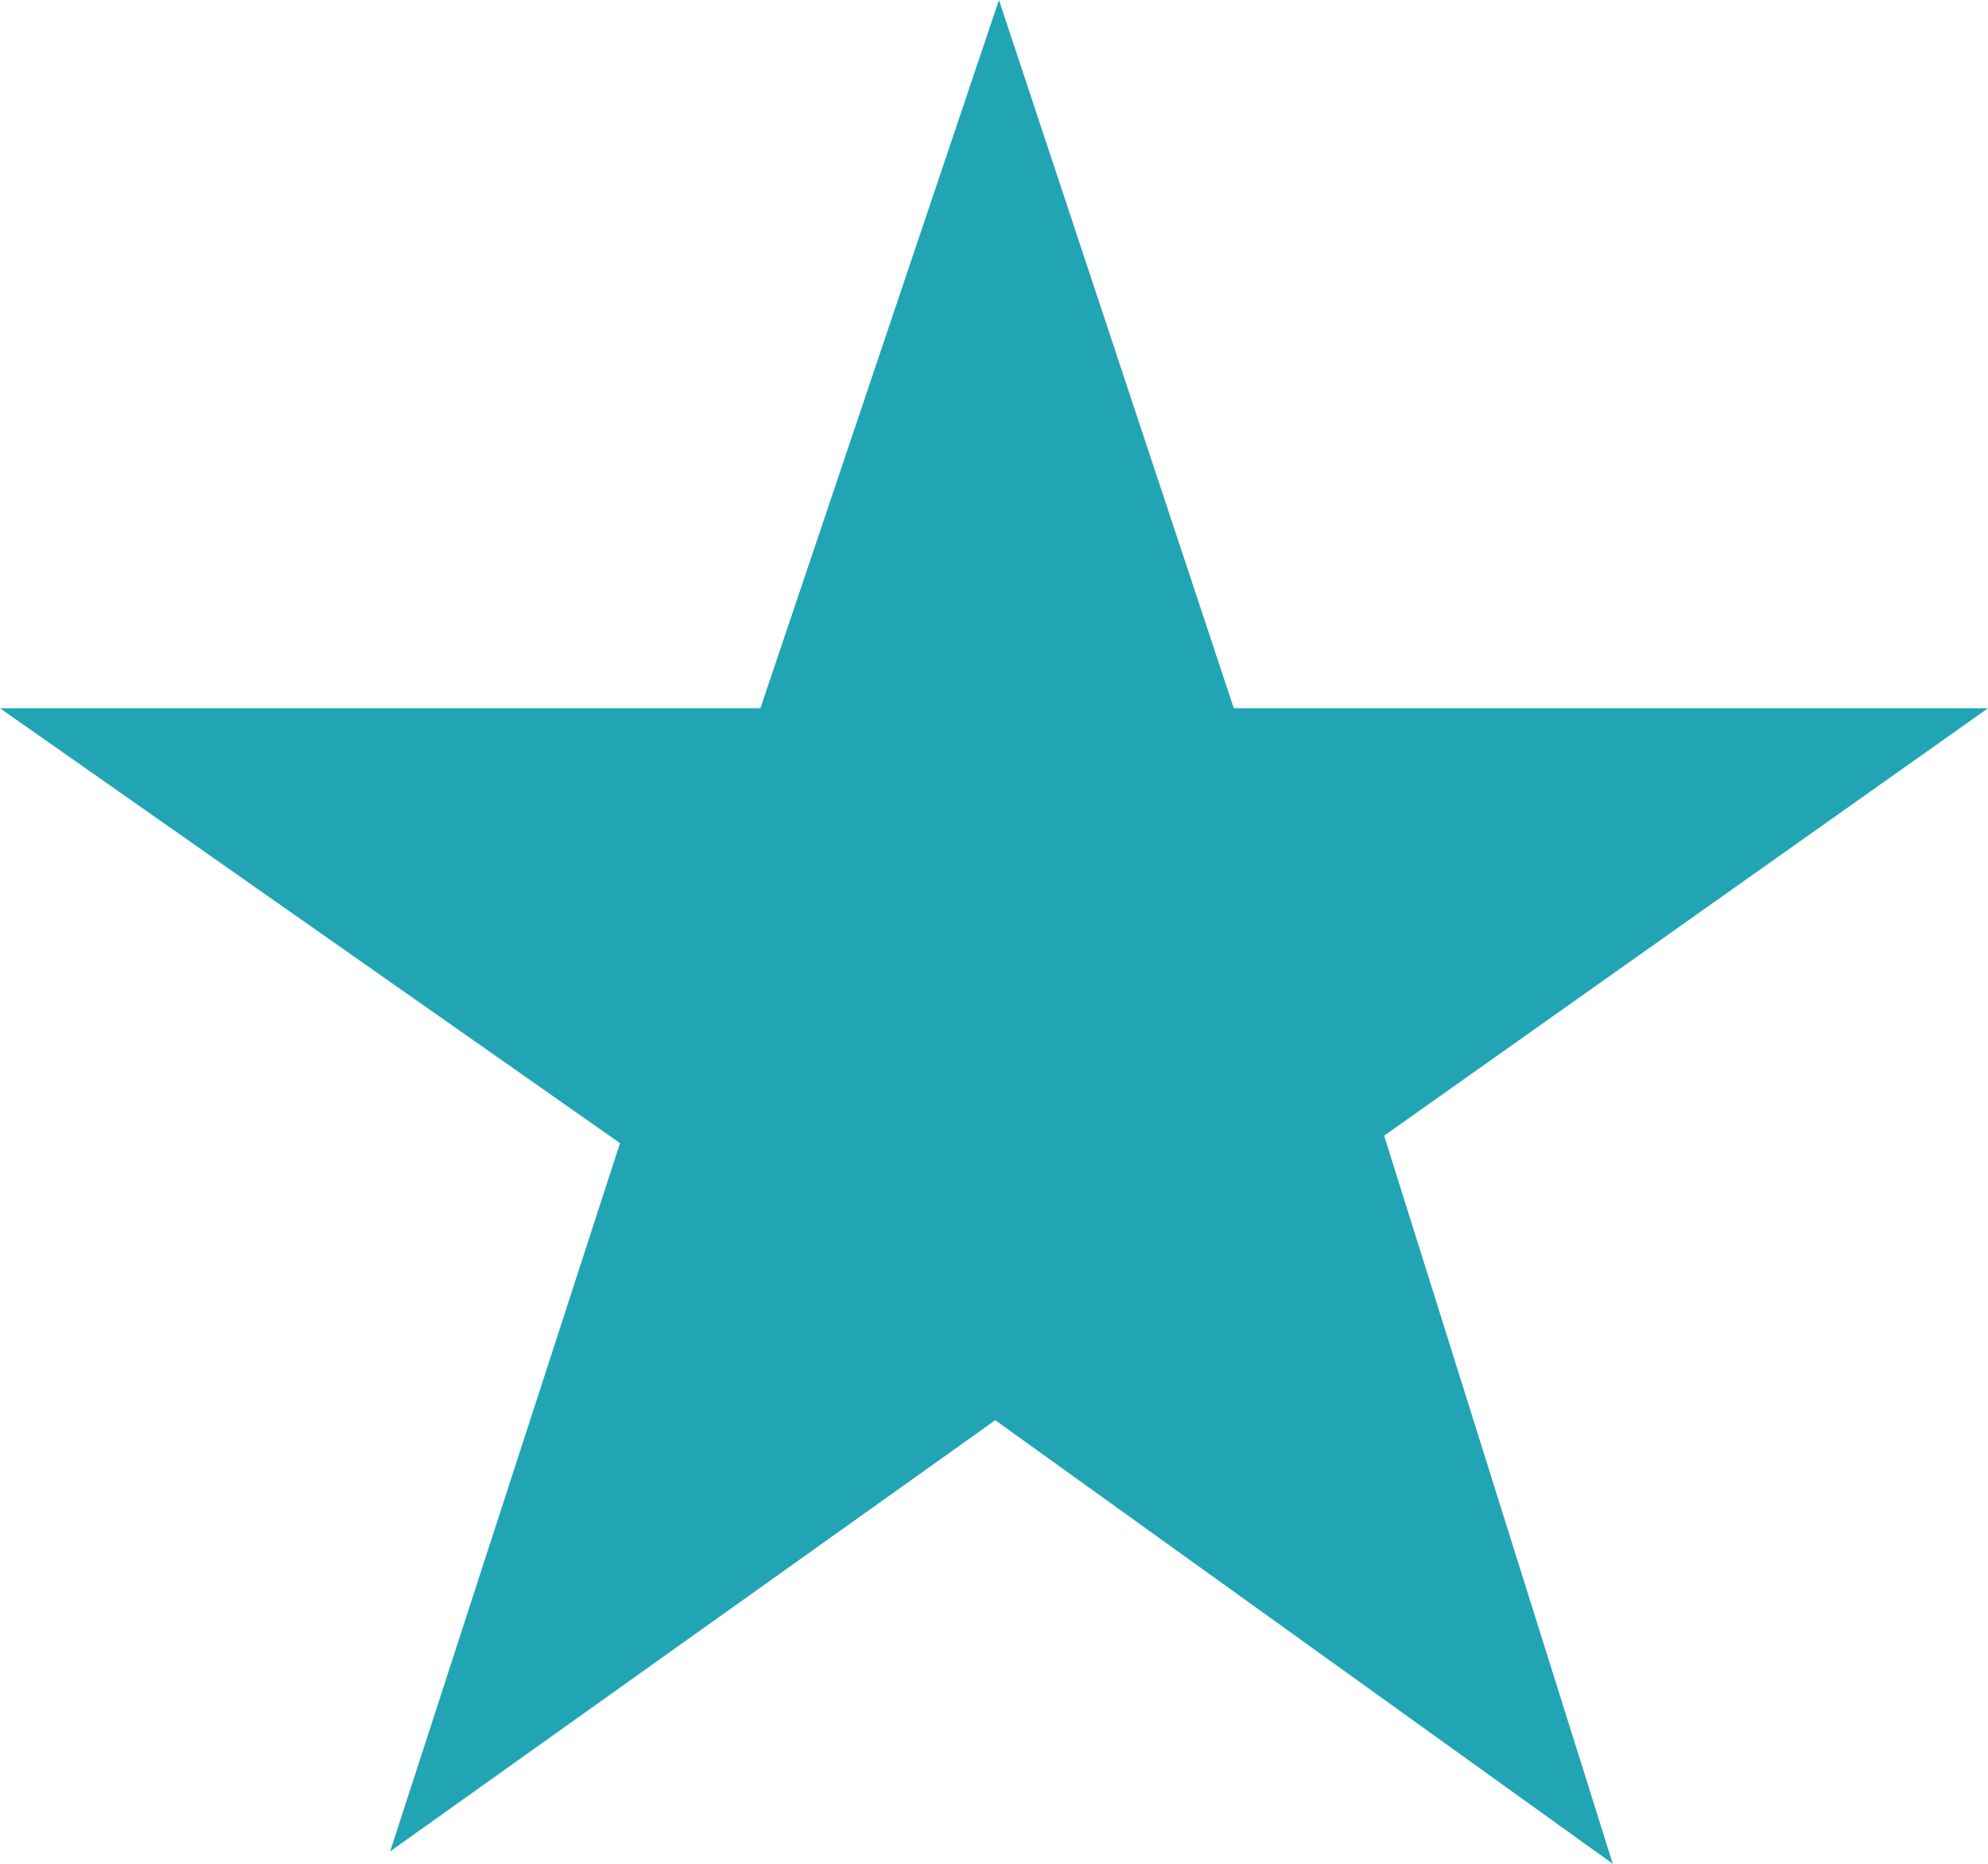 <svg width="16" height="15" viewBox="0 0 16 15" fill="none" xmlns="http://www.w3.org/2000/svg" xmlns:xlink="http://www.w3.org/1999/xlink">
	<desc>
			Created with Pixso.
	</desc>
	<defs/>
	<path id="Vector" d="M11.14 9.14L16 5.7L9.93 5.7L8.04 0L6.12 5.7L0 5.7L4.99 9.2L3.14 14.9L8.01 11.43L12.98 15L11.14 9.14Z" fill="#21A5B5" fill-opacity="1" fill-rule="evenodd"/>
</svg>
